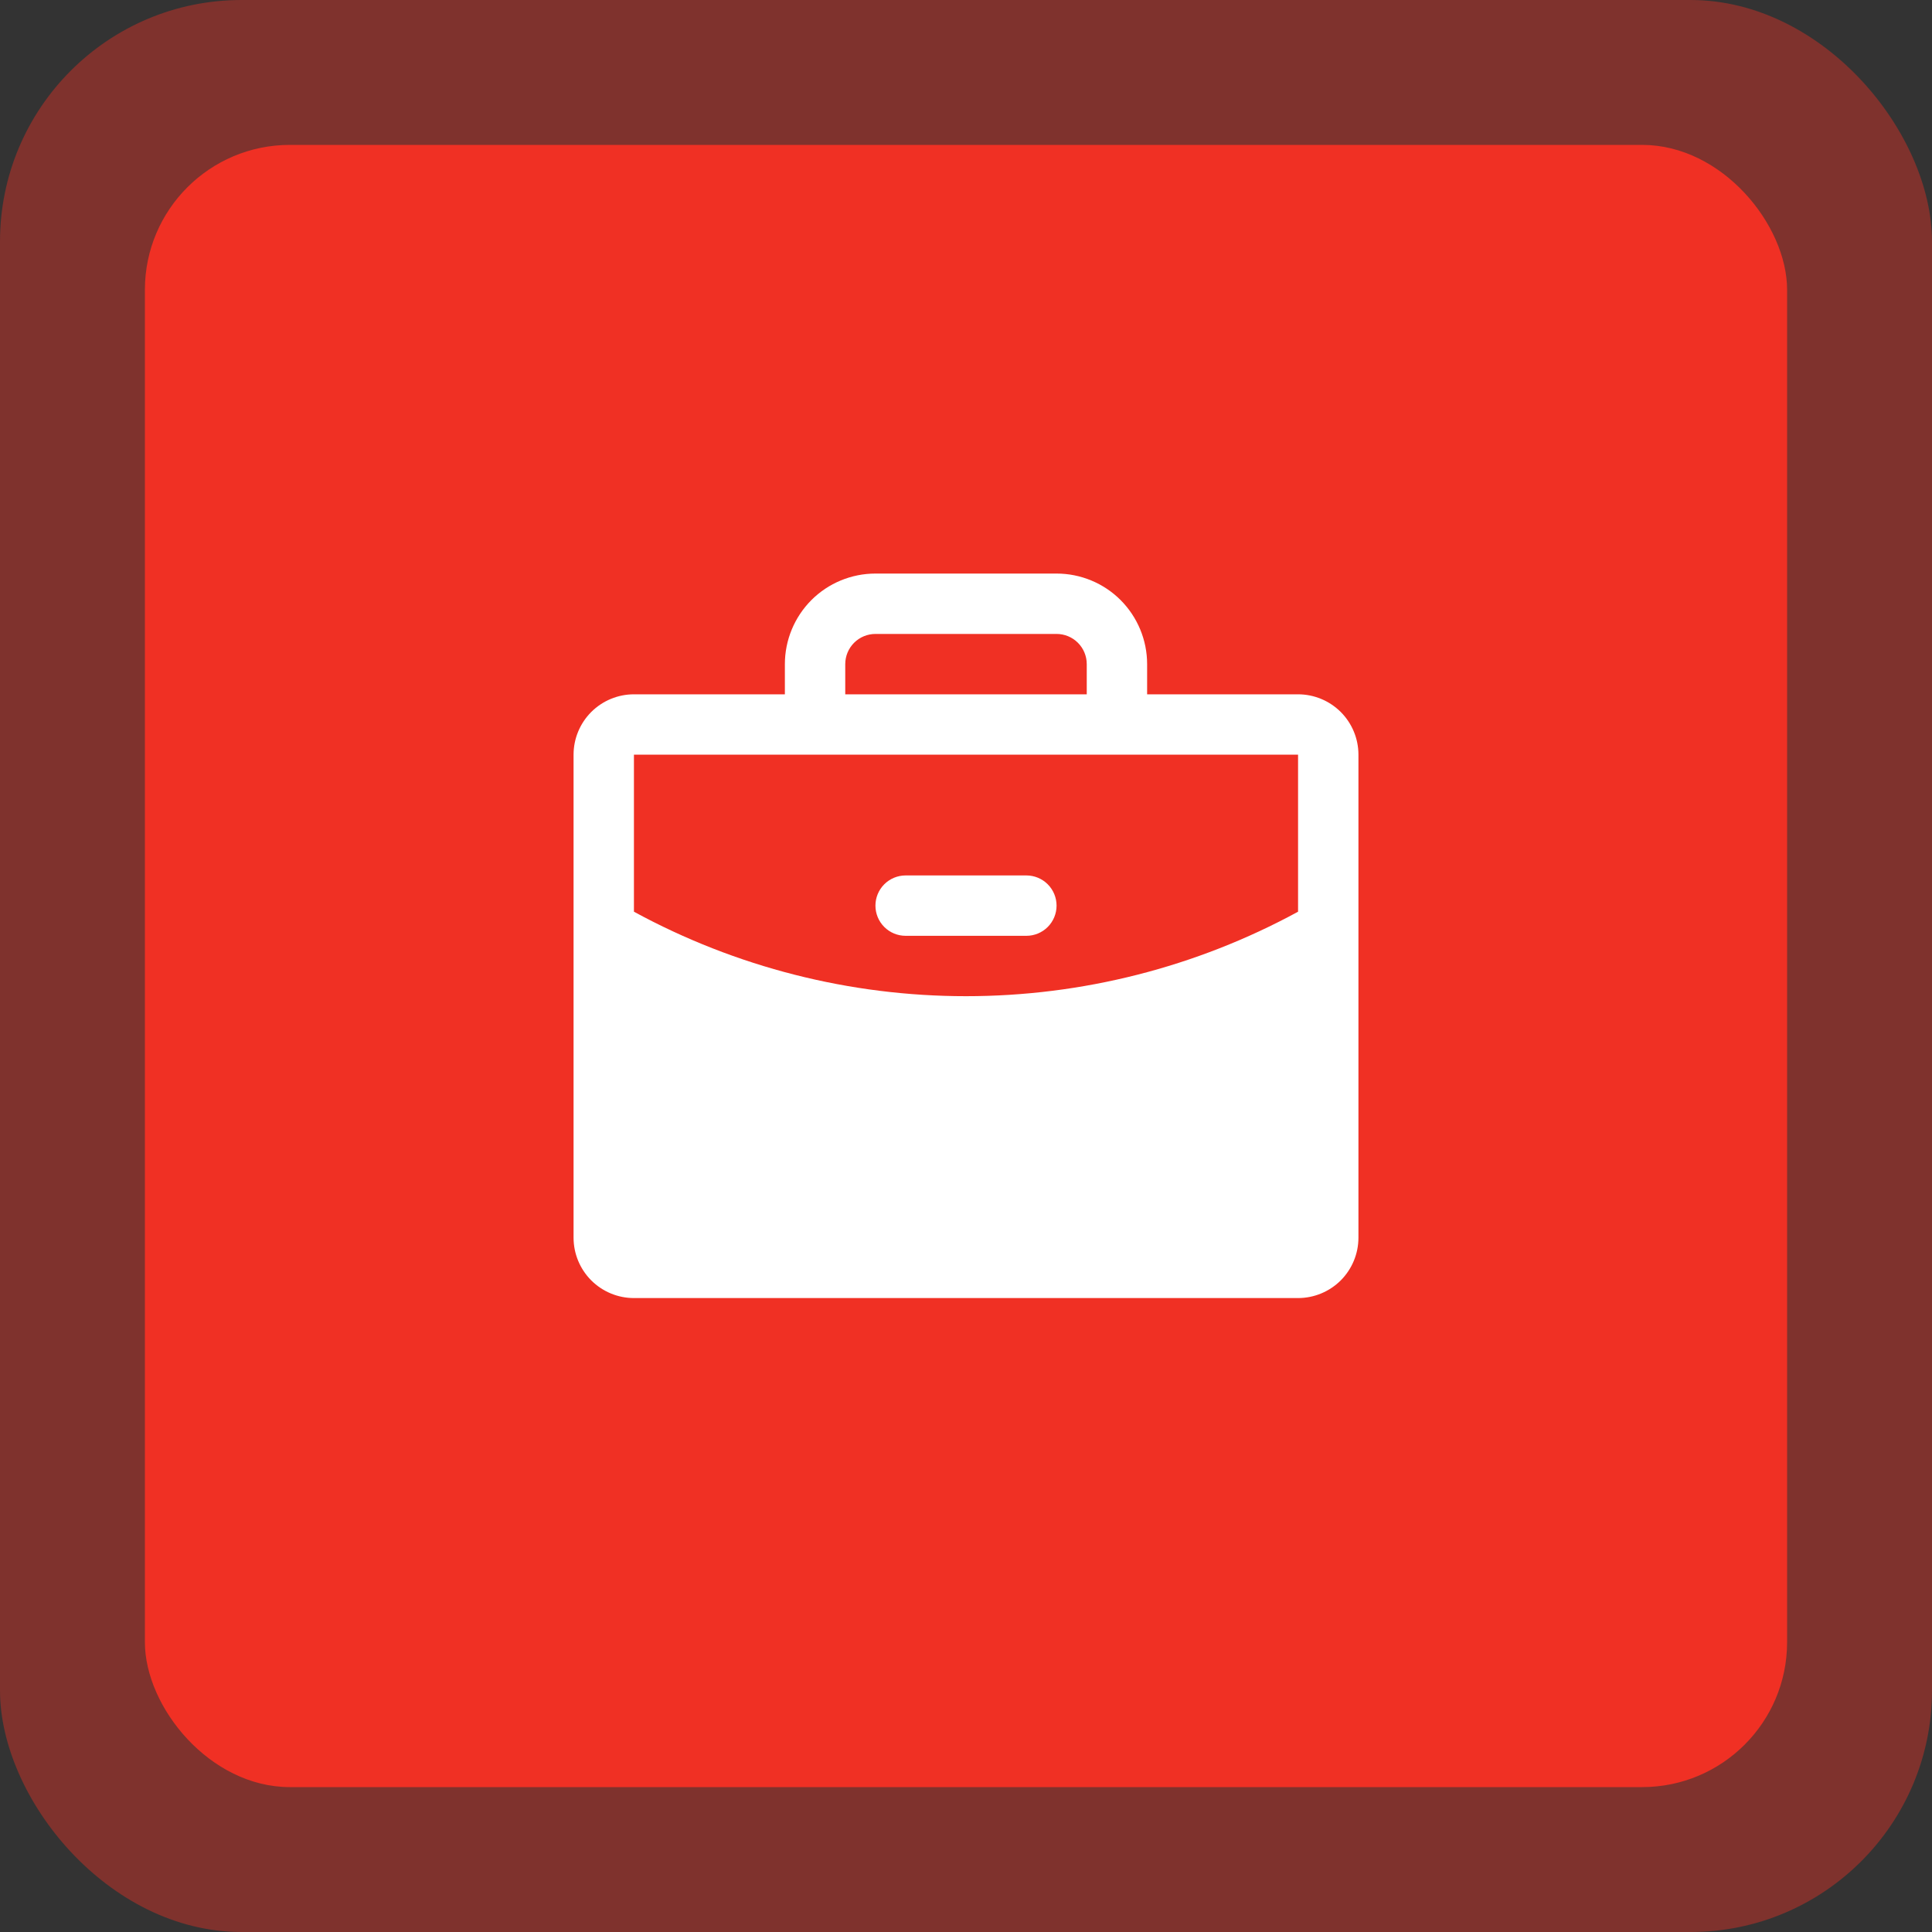 <?xml version="1.0" encoding="UTF-8"?> <svg xmlns="http://www.w3.org/2000/svg" width="40" height="40" viewBox="0 0 40 40" fill="none"><rect x="0" y="0" width="40" height="40" fill="#333333" stroke="none"/><rect width="40" height="40" rx="5" fill="#F03024" fill-opacity="0.4"></rect><rect x="3" y="3" width="34" height="34" rx="3" fill="#F03024"></rect><path d="M21.875 18.75C21.875 18.916 21.809 19.075 21.692 19.192C21.575 19.309 21.416 19.375 21.25 19.375H18.75C18.584 19.375 18.425 19.309 18.308 19.192C18.191 19.075 18.125 18.916 18.125 18.75C18.125 18.584 18.191 18.425 18.308 18.308C18.425 18.191 18.584 18.125 18.75 18.125H21.25C21.416 18.125 21.575 18.191 21.692 18.308C21.809 18.425 21.875 18.584 21.875 18.75ZM28.125 15.625V25.625C28.125 25.956 27.993 26.274 27.759 26.509C27.524 26.743 27.206 26.875 26.875 26.875H13.125C12.793 26.875 12.476 26.743 12.241 26.509C12.007 26.274 11.875 25.956 11.875 25.625V15.625C11.875 15.293 12.007 14.976 12.241 14.741C12.476 14.507 12.793 14.375 13.125 14.375H16.25V13.75C16.25 13.253 16.448 12.776 16.799 12.424C17.151 12.072 17.628 11.875 18.125 11.875H21.875C22.372 11.875 22.849 12.072 23.201 12.424C23.552 12.776 23.75 13.253 23.75 13.75V14.375H26.875C27.206 14.375 27.524 14.507 27.759 14.741C27.993 14.976 28.125 15.293 28.125 15.625ZM17.5 14.375H22.5V13.75C22.5 13.584 22.434 13.425 22.317 13.308C22.2 13.191 22.041 13.125 21.875 13.125H18.125C17.959 13.125 17.8 13.191 17.683 13.308C17.566 13.425 17.5 13.584 17.5 13.75V14.375ZM26.875 18.876V15.625H13.125V18.876C15.235 20.024 17.598 20.625 20 20.625C22.402 20.625 24.765 20.024 26.875 18.876Z" fill="white"></path></svg> 